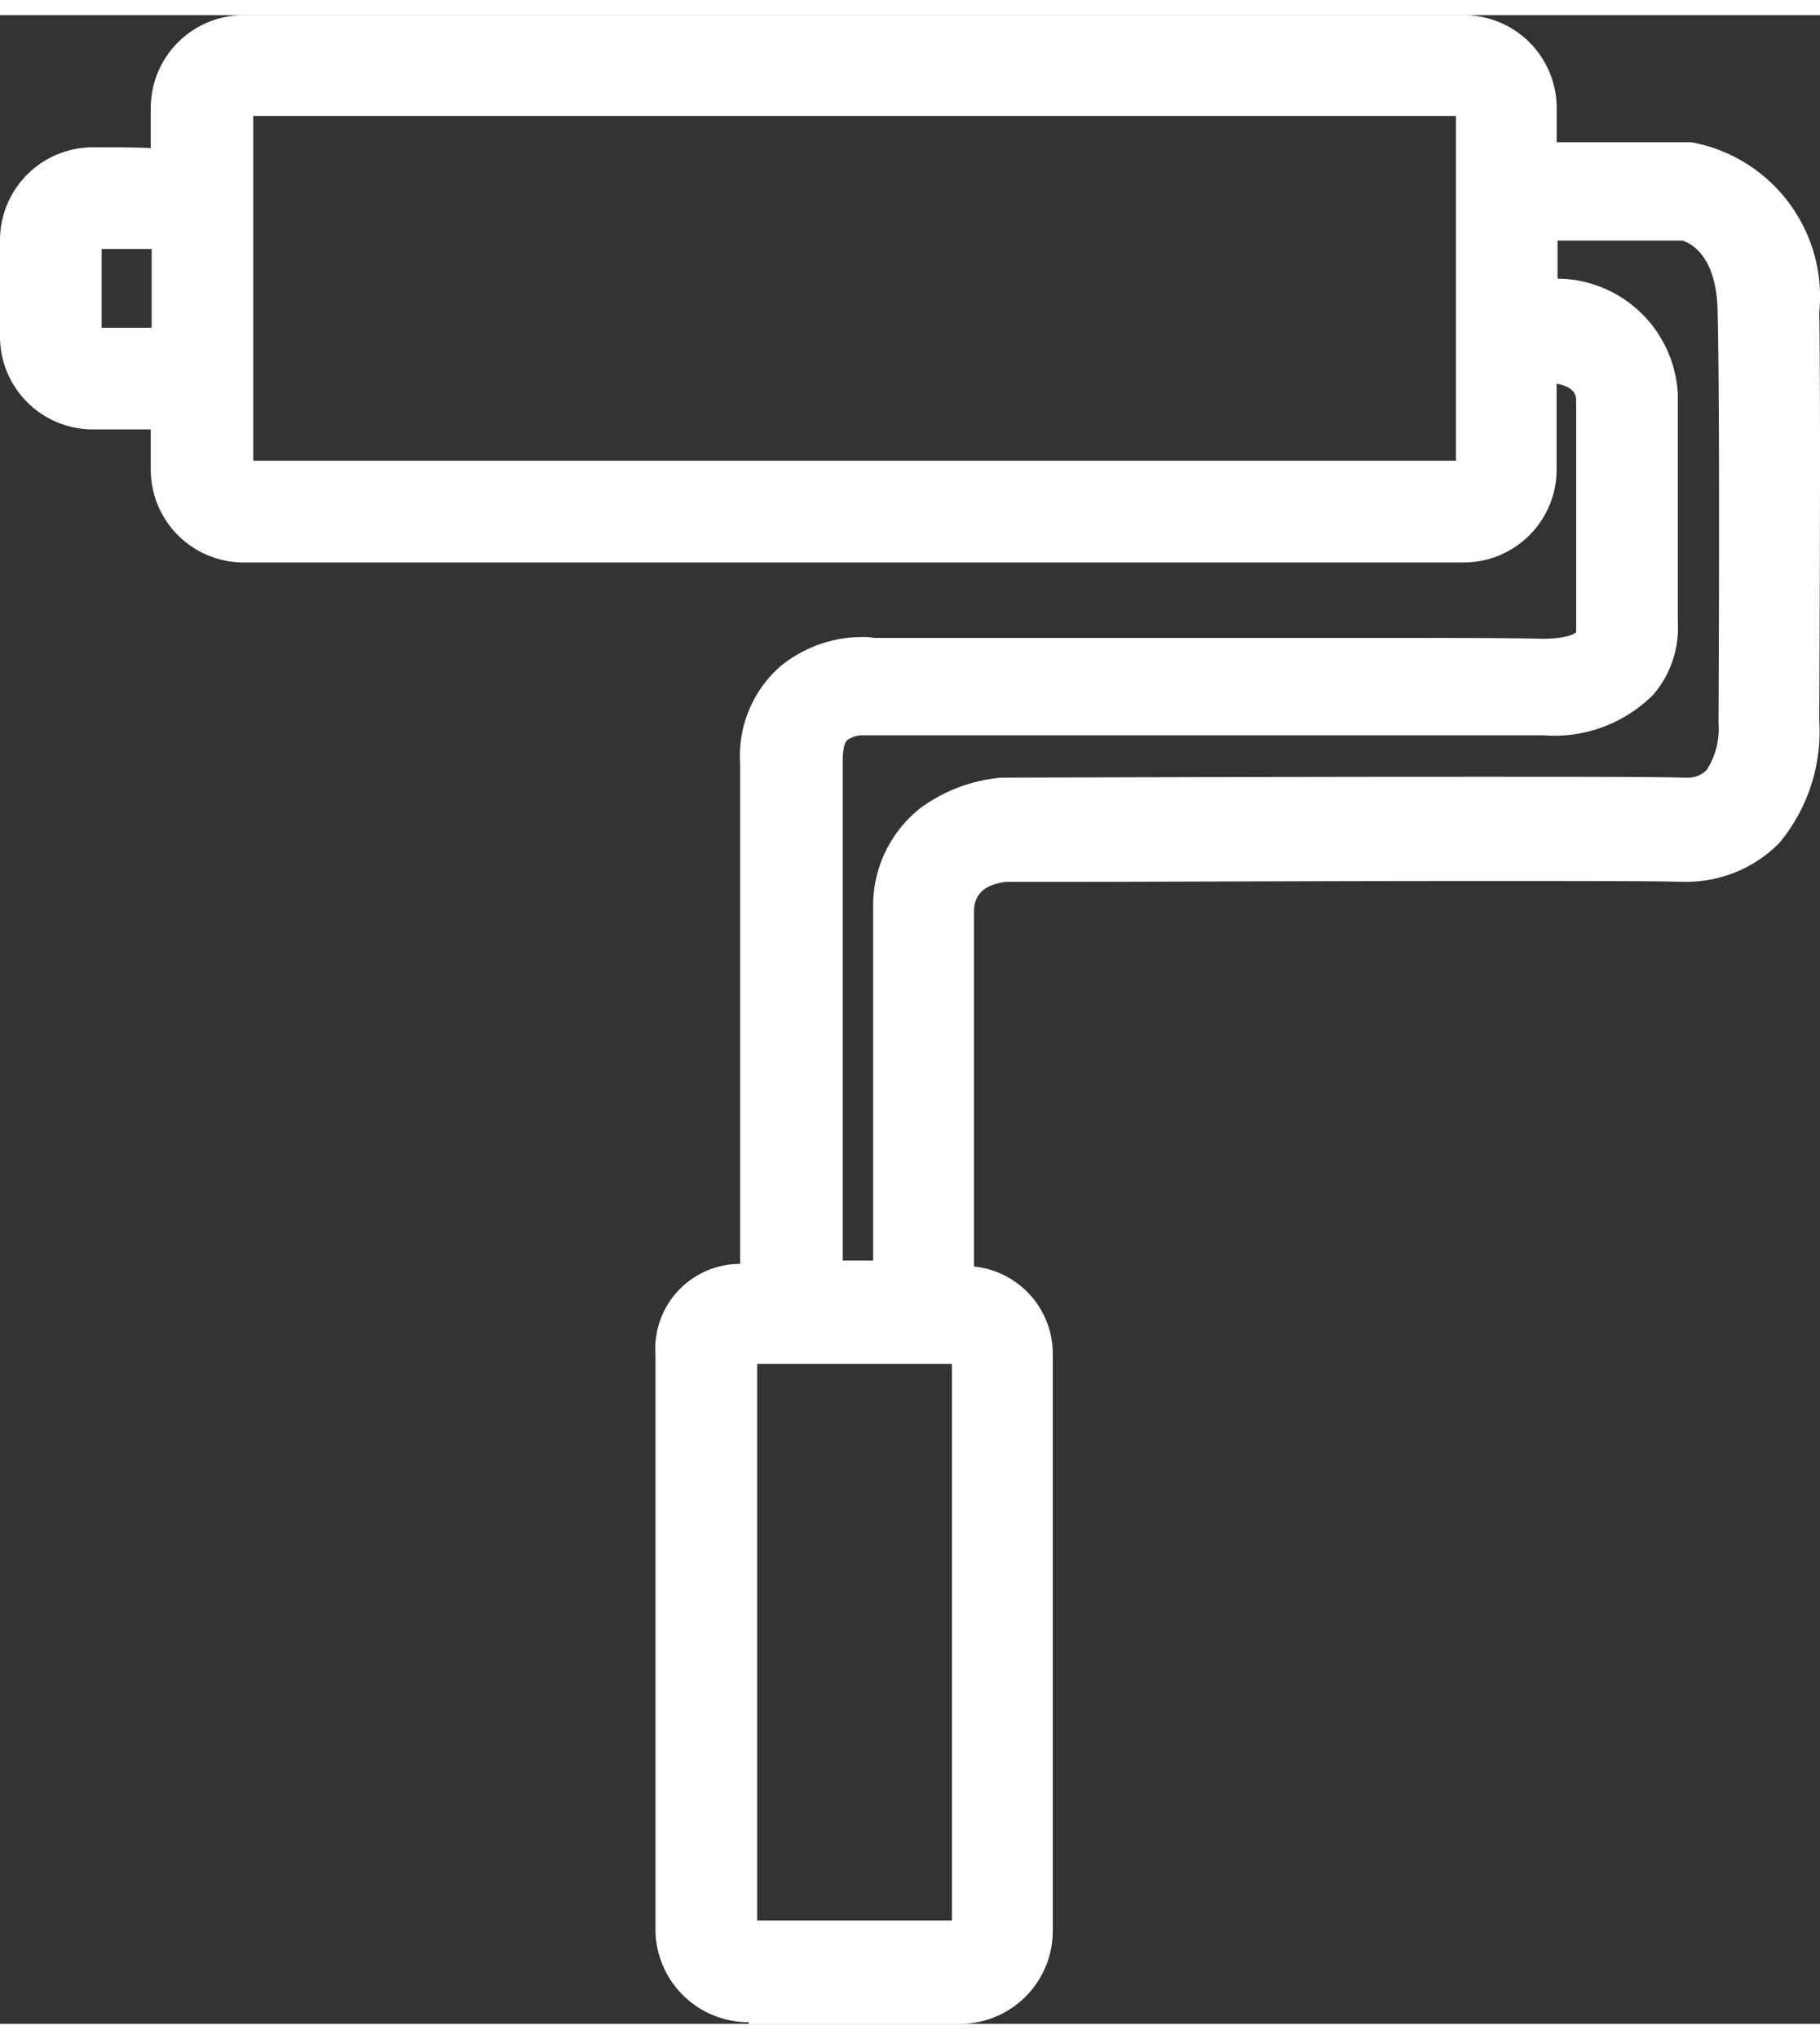 <svg id="REVISI_ICON_LINE" data-name="REVISI ICON LINE" xmlns="http://www.w3.org/2000/svg" viewBox="0 0 25 27.584" width="25" height="28"><rect x="0" y="0" width="25" height="27.584" fill="#333333" stroke="none"/><defs><style>.cls-1{fill:#fff;}</style></defs><path class="cls-1" d="M10.284,27.561a1.277,1.277,0,0,1-1.28-1.245V18.393a1.165,1.165,0,0,1,1.163-1.245V10.273a1.633,1.633,0,0,1,.547-1.326,1.77,1.77,0,0,1,1.129-.407.77.77,0,0,1,.163.012h6.329c1.501,0,2.455,0,2.827.012h.023c.302,0,.442-.058.465-.093V5.282c0-.14-.14-.198-.268-.221v1.175a1.276,1.276,0,0,1-1.28,1.28H3.351a1.276,1.276,0,0,1-1.28-1.28V5.689H1.28A1.276,1.276,0,0,1,0,4.409V3.095a1.276,1.276,0,0,1,1.28-1.28c.396,0,.64,0,.791.012V1.28A1.276,1.276,0,0,1,3.351,0H20.103a1.276,1.276,0,0,1,1.28,1.28v.465h1.85A2.157,2.157,0,0,1,24.99,4.083c.023,1.489,0,5.258,0,5.608a2.394,2.394,0,0,1-.547,1.675,1.792,1.792,0,0,1-1.256.535h-.105C22.721,11.89,21.755,11.89,20.22,11.89c-2.001,0-4.491.012-5.689.012h-.71c-.198.023-.442.105-.442.407v4.875a1.205,1.205,0,0,1,1.082,1.233v7.911a1.276,1.276,0,0,1-1.268,1.256H10.284Zm2.792-1.396V18.521H10.401v7.644Zm-1.082-9.04V12.274a1.705,1.705,0,0,1,.663-1.396,2.203,2.203,0,0,1,1.094-.407h.012c.035,0,3.607-.012,6.352-.012,1.605,0,2.618,0,3.002.012h.07a.361.361,0,0,0,.256-.105,1.034,1.034,0,0,0,.163-.64V9.703c0-.046.023-4.13-.012-5.631-.012-.791-.396-.954-.489-.977h-1.71v.523a1.669,1.669,0,0,1,1.652,1.594v3.13a1.405,1.405,0,0,1-.337.989,1.917,1.917,0,0,1-1.512.558H11.855a.358.358,0,0,0-.221.07c-.023.023-.058.093-.058.279v6.864h.419ZM19.999,6.119V1.384H3.478v4.735ZM2.083,4.293V3.211H1.396V4.293Z"/><path class="cls-1" d="M24.757,4.072A1.914,1.914,0,0,0,23.21,1.966H21.162V1.28A1.043,1.043,0,0,0,20.115.233H3.362A1.043,1.043,0,0,0,2.315,1.28v.791c-.035,0-1.024-.012-1.024-.012A1.043,1.043,0,0,0,.244,3.106h0V4.421a1.043,1.043,0,0,0,1.047,1.047s.989,0,1.024-.012v.78a1.043,1.043,0,0,0,1.047,1.047H20.115a1.043,1.043,0,0,0,1.047-1.047V4.805s.721-.023.721.477V8.458a.245.245,0,0,1-.058.151,1.016,1.016,0,0,1-.663.163c-1.256-.012-8.679,0-9.168,0a1.572,1.572,0,0,0-1.129.337,1.464,1.464,0,0,0-.465,1.152v7.097a1.02,1.02,0,0,0-1.163,1.024v7.923a1.046,1.046,0,0,0,1.047,1.024h2.909a1.038,1.038,0,0,0,1.047-1.024V18.393c0-1.024-1.082-1.024-1.082-1.024v-5.084a.647.647,0,0,1,.663-.64c.419,0,8.016-.023,9.284,0a1.559,1.559,0,0,0,1.187-.454,2.106,2.106,0,0,0,.477-1.512c0-.279.023-4.13-.012-5.607ZM2.199,4.526H1.291a.11.11,0,0,1-.116-.116V3.095a.11.11,0,0,1,.116-.116h.907a.11.11,0,0,1,.116.116V4.409A.117.117,0,0,1,2.199,4.526Zm18.033,1.71a.11.11,0,0,1-.116.116H3.362a.11.11,0,0,1-.116-.116V1.268a.11.11,0,0,1,.116-.116H20.115a.11.11,0,0,1,.116.116ZM13.309,18.393v7.923a.113.113,0,0,1-.116.093H10.284a.113.113,0,0,1-.116-.093V18.393a.113.113,0,0,1,.116-.093h2.909A.098.098,0,0,1,13.309,18.393ZM23.838,9.726a1.236,1.236,0,0,1-.233.826.589.589,0,0,1-.489.163c-1.303-.023-9.342,0-9.342,0a1.571,1.571,0,0,0-1.536,1.571v5.084h-.896V10.273a.587.587,0,0,1,.14-.454.639.639,0,0,1,.43-.116s7.958-.012,9.249,0a1.71,1.71,0,0,0,1.384-.489,1.137,1.137,0,0,0,.279-.826V5.247c0-1.349-1.652-1.373-1.652-1.373V2.897H23.14c.105.023.686.175.698,1.198.023,1.512,0,5.631,0,5.631Z"/></svg>
